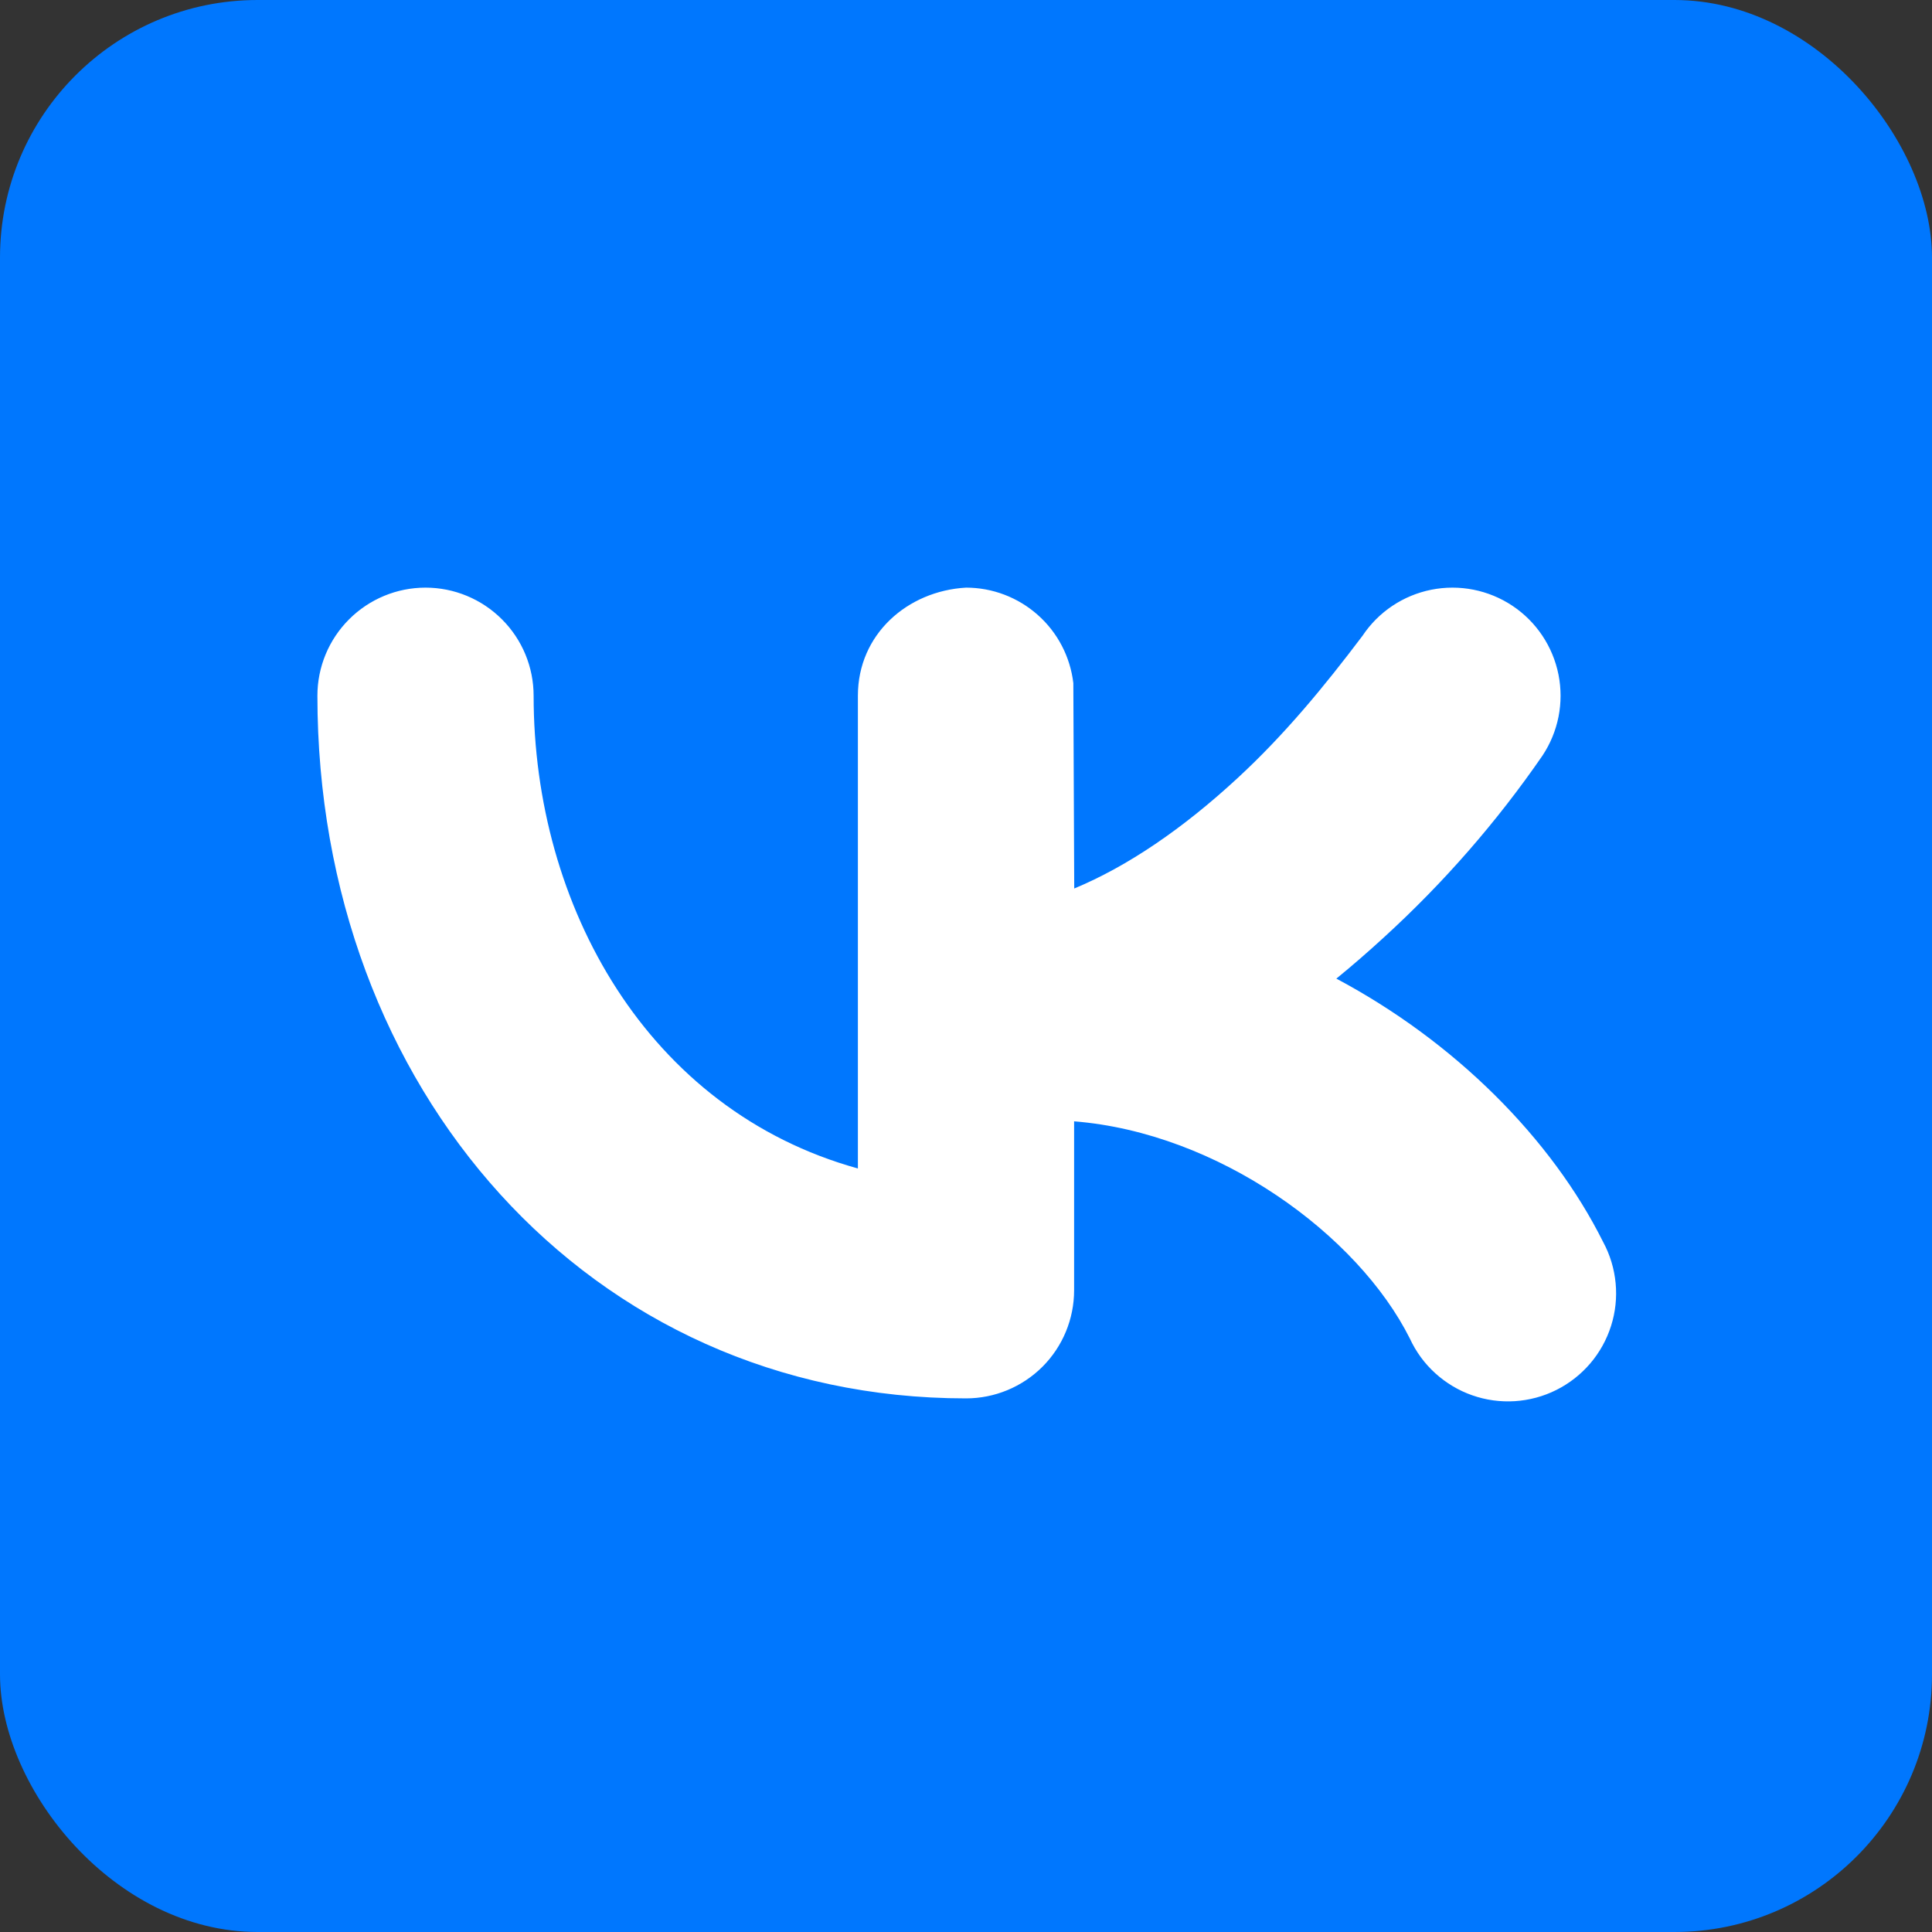 <?xml version="1.0" encoding="UTF-8"?> <svg xmlns="http://www.w3.org/2000/svg" width="45" height="45" viewBox="0 0 45 45" fill="none"><rect x="0" y="0" width="45" height="45" fill="#333333" stroke="none"/> <rect width="45" height="45" rx="6" fill="#0077FE"></rect> <path fill-rule="evenodd" clip-rule="evenodd" d="M35.925 17.603C36.296 17.047 36.431 16.367 36.3 15.712C36.169 15.057 35.784 14.481 35.228 14.11C34.672 13.74 33.992 13.605 33.337 13.736C32.682 13.867 32.106 14.252 31.736 14.808C30.844 15.991 29.91 17.124 28.817 18.131C27.551 19.3 26.269 20.176 25.021 20.695L25 15.911C24.928 15.298 24.634 14.733 24.173 14.324C23.712 13.914 23.117 13.687 22.5 13.687C21.136 13.765 19.982 14.773 19.982 16.205V27.216C15.078 25.856 12.429 21.097 12.429 16.205C12.429 15.537 12.164 14.897 11.691 14.425C11.219 13.953 10.579 13.687 9.911 13.687C9.243 13.687 8.603 13.953 8.131 14.425C7.658 14.897 7.393 15.537 7.393 16.205C7.393 25.35 13.713 32.571 22.5 32.571C23.168 32.571 23.808 32.306 24.281 31.834C24.753 31.362 25.018 30.721 25.018 30.053V26.118C28.372 26.385 31.625 28.754 32.839 31.179C32.98 31.485 33.181 31.76 33.431 31.986C33.681 32.213 33.973 32.388 34.291 32.499C34.609 32.611 34.947 32.657 35.283 32.636C35.62 32.614 35.949 32.526 36.25 32.375C36.552 32.224 36.82 32.014 37.039 31.758C37.258 31.502 37.423 31.204 37.525 30.882C37.627 30.561 37.663 30.222 37.631 29.886C37.599 29.551 37.501 29.225 37.34 28.928C36.137 26.518 33.891 24.265 31.126 22.794C31.499 22.49 31.869 22.168 32.234 21.833C33.621 20.567 34.86 19.148 35.925 17.603Z" fill="white"></path> </svg> 